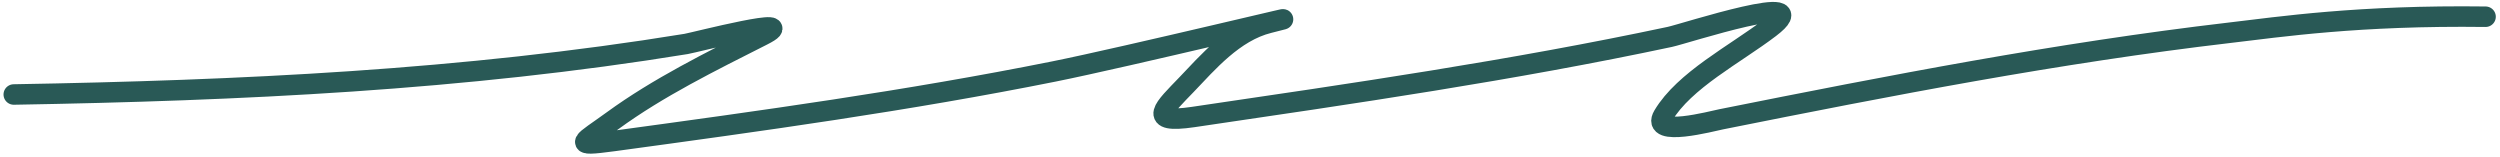 <svg width="366" height="23" viewBox="0 0 366 23" fill="none" xmlns="http://www.w3.org/2000/svg">
<path d="M2.015 13.834C35.201 13.258 67.89 11.742 100.447 6.434C101.617 6.243 117.874 2.023 111.637 5.179C104.029 9.029 96.383 12.786 89.682 17.671C85.316 20.854 83.405 21.52 89.835 20.645C111.424 17.707 132.98 14.74 154.252 10.474C164.829 8.353 196.162 0.768 185.744 3.362C180.616 4.639 176.763 9.207 173.679 12.42C170.501 15.732 167.74 18.153 174.67 17.133C198.041 13.695 221.469 10.296 244.464 5.401C246.638 4.938 266.543 -1.587 259.088 4.087C254.015 7.948 246.58 11.75 243.503 16.917C241.579 20.147 250.658 17.73 251.997 17.462C276.746 12.514 301.127 7.762 326.421 4.794C333.749 3.934 345.253 2.21 363.886 2.448" stroke="#295956" stroke-width="3" stroke-linecap="round"/>
</svg>
